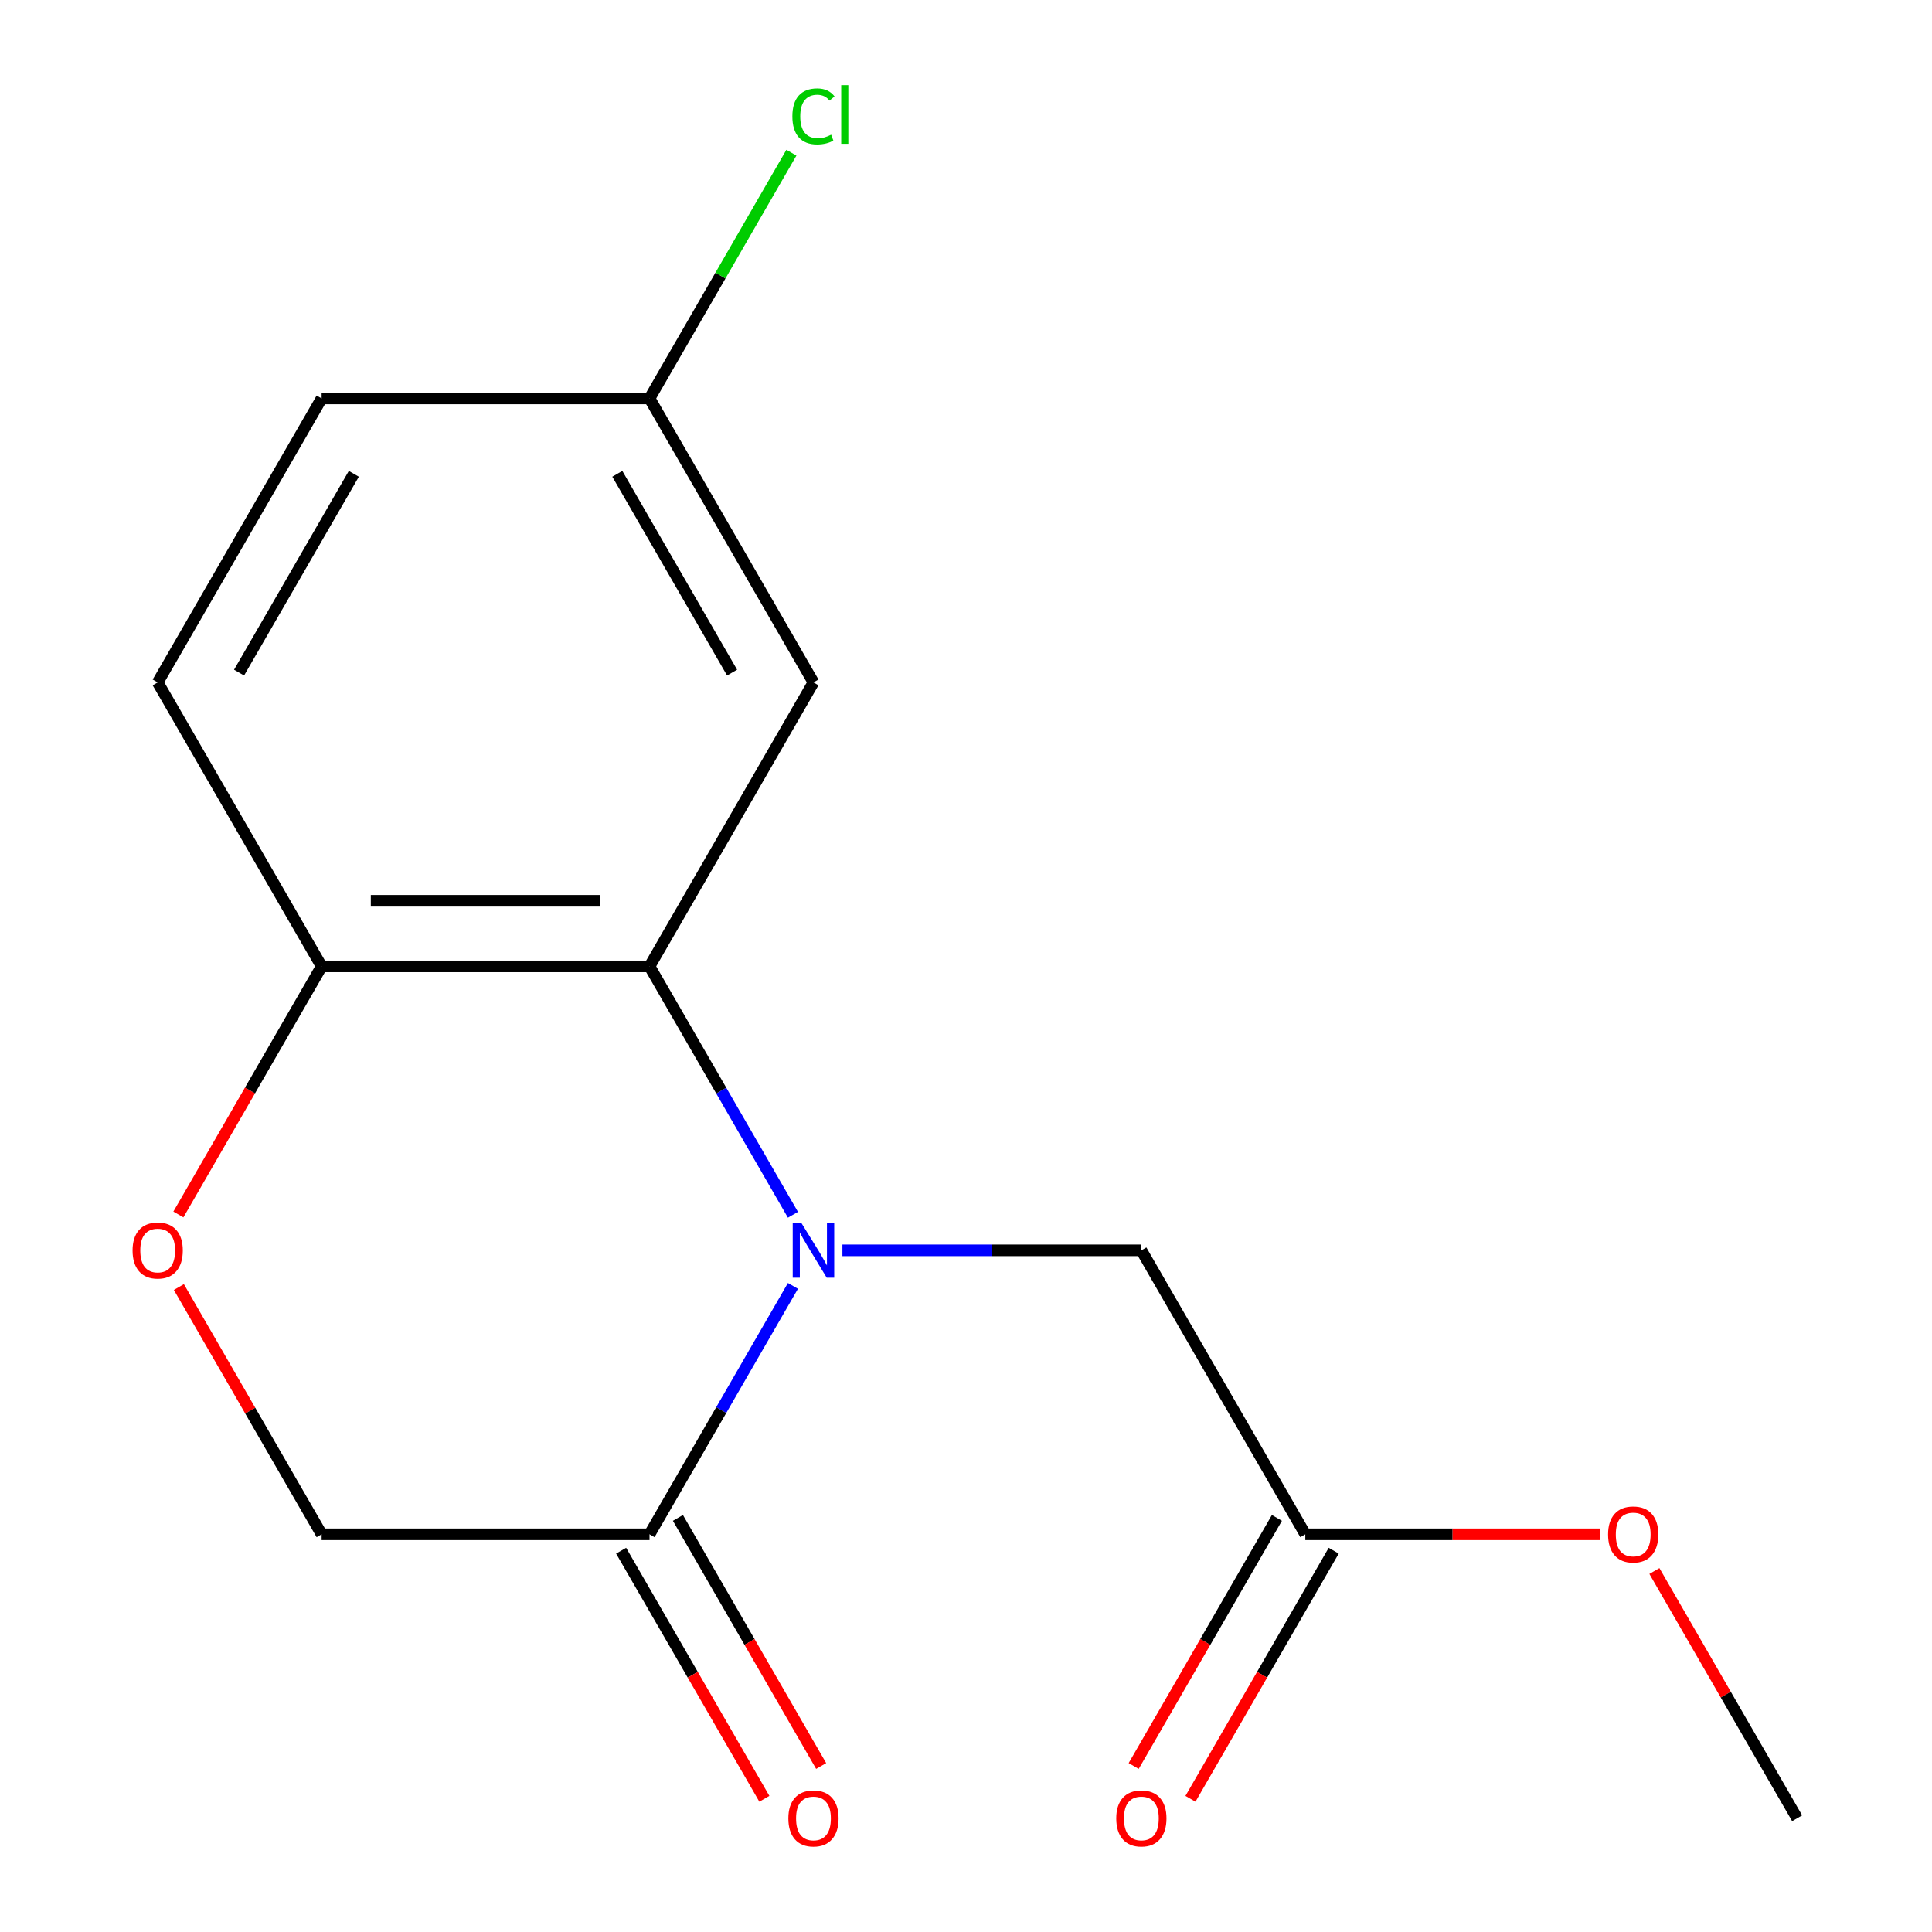 <?xml version='1.0' encoding='iso-8859-1'?>
<svg version='1.1' baseProfile='full'
              xmlns='http://www.w3.org/2000/svg'
                      xmlns:rdkit='http://www.rdkit.org/xml'
                      xmlns:xlink='http://www.w3.org/1999/xlink'
                  xml:space='preserve'
width='1000px' height='1000px' viewBox='0 0 1000 1000'>
<!-- END OF HEADER -->
<rect style='opacity:1.0;fill:#FFFFFF;stroke:none' width='1000' height='1000' x='0' y='0'> </rect>
<path class='bond-0' d='M 410.426,628.767 L 373.309,564.479' style='fill:none;fill-rule:evenodd;stroke:#0000FF;stroke-width:6px;stroke-linecap:butt;stroke-linejoin:miter;stroke-opacity:1' />
<path class='bond-0' d='M 373.309,564.479 L 336.192,500.191' style='fill:none;fill-rule:evenodd;stroke:#000000;stroke-width:6px;stroke-linecap:butt;stroke-linejoin:miter;stroke-opacity:1' />
<path class='bond-1' d='M 410.426,665.573 L 373.309,729.861' style='fill:none;fill-rule:evenodd;stroke:#0000FF;stroke-width:6px;stroke-linecap:butt;stroke-linejoin:miter;stroke-opacity:1' />
<path class='bond-1' d='M 373.309,729.861 L 336.192,794.149' style='fill:none;fill-rule:evenodd;stroke:#000000;stroke-width:6px;stroke-linecap:butt;stroke-linejoin:miter;stroke-opacity:1' />
<path class='bond-4' d='M 436.034,647.17 L 513.4,647.17' style='fill:none;fill-rule:evenodd;stroke:#0000FF;stroke-width:6px;stroke-linecap:butt;stroke-linejoin:miter;stroke-opacity:1' />
<path class='bond-4' d='M 513.4,647.17 L 590.767,647.17' style='fill:none;fill-rule:evenodd;stroke:#000000;stroke-width:6px;stroke-linecap:butt;stroke-linejoin:miter;stroke-opacity:1' />
<path class='bond-3' d='M 336.192,500.191 L 166.476,500.191' style='fill:none;fill-rule:evenodd;stroke:#000000;stroke-width:6px;stroke-linecap:butt;stroke-linejoin:miter;stroke-opacity:1' />
<path class='bond-3' d='M 310.735,466.248 L 191.933,466.248' style='fill:none;fill-rule:evenodd;stroke:#000000;stroke-width:6px;stroke-linecap:butt;stroke-linejoin:miter;stroke-opacity:1' />
<path class='bond-5' d='M 336.192,500.191 L 421.051,353.212' style='fill:none;fill-rule:evenodd;stroke:#000000;stroke-width:6px;stroke-linecap:butt;stroke-linejoin:miter;stroke-opacity:1' />
<path class='bond-7' d='M 336.192,794.149 L 166.476,794.149' style='fill:none;fill-rule:evenodd;stroke:#000000;stroke-width:6px;stroke-linecap:butt;stroke-linejoin:miter;stroke-opacity:1' />
<path class='bond-8' d='M 321.494,802.635 L 358.565,866.843' style='fill:none;fill-rule:evenodd;stroke:#000000;stroke-width:6px;stroke-linecap:butt;stroke-linejoin:miter;stroke-opacity:1' />
<path class='bond-8' d='M 358.565,866.843 L 395.635,931.051' style='fill:none;fill-rule:evenodd;stroke:#FF0000;stroke-width:6px;stroke-linecap:butt;stroke-linejoin:miter;stroke-opacity:1' />
<path class='bond-8' d='M 350.89,785.663 L 387.961,849.871' style='fill:none;fill-rule:evenodd;stroke:#000000;stroke-width:6px;stroke-linecap:butt;stroke-linejoin:miter;stroke-opacity:1' />
<path class='bond-8' d='M 387.961,849.871 L 425.031,914.079' style='fill:none;fill-rule:evenodd;stroke:#FF0000;stroke-width:6px;stroke-linecap:butt;stroke-linejoin:miter;stroke-opacity:1' />
<path class='bond-2' d='M 92.589,666.173 L 129.532,730.161' style='fill:none;fill-rule:evenodd;stroke:#FF0000;stroke-width:6px;stroke-linecap:butt;stroke-linejoin:miter;stroke-opacity:1' />
<path class='bond-2' d='M 129.532,730.161 L 166.476,794.149' style='fill:none;fill-rule:evenodd;stroke:#000000;stroke-width:6px;stroke-linecap:butt;stroke-linejoin:miter;stroke-opacity:1' />
<path class='bond-16' d='M 92.335,628.607 L 129.405,564.399' style='fill:none;fill-rule:evenodd;stroke:#FF0000;stroke-width:6px;stroke-linecap:butt;stroke-linejoin:miter;stroke-opacity:1' />
<path class='bond-16' d='M 129.405,564.399 L 166.476,500.191' style='fill:none;fill-rule:evenodd;stroke:#000000;stroke-width:6px;stroke-linecap:butt;stroke-linejoin:miter;stroke-opacity:1' />
<path class='bond-10' d='M 166.476,500.191 L 81.617,353.212' style='fill:none;fill-rule:evenodd;stroke:#000000;stroke-width:6px;stroke-linecap:butt;stroke-linejoin:miter;stroke-opacity:1' />
<path class='bond-6' d='M 590.767,647.17 L 675.626,794.149' style='fill:none;fill-rule:evenodd;stroke:#000000;stroke-width:6px;stroke-linecap:butt;stroke-linejoin:miter;stroke-opacity:1' />
<path class='bond-11' d='M 421.051,353.212 L 336.192,206.233' style='fill:none;fill-rule:evenodd;stroke:#000000;stroke-width:6px;stroke-linecap:butt;stroke-linejoin:miter;stroke-opacity:1' />
<path class='bond-11' d='M 378.926,348.137 L 319.525,245.252' style='fill:none;fill-rule:evenodd;stroke:#000000;stroke-width:6px;stroke-linecap:butt;stroke-linejoin:miter;stroke-opacity:1' />
<path class='bond-9' d='M 660.928,785.663 L 623.857,849.871' style='fill:none;fill-rule:evenodd;stroke:#000000;stroke-width:6px;stroke-linecap:butt;stroke-linejoin:miter;stroke-opacity:1' />
<path class='bond-9' d='M 623.857,849.871 L 586.787,914.079' style='fill:none;fill-rule:evenodd;stroke:#FF0000;stroke-width:6px;stroke-linecap:butt;stroke-linejoin:miter;stroke-opacity:1' />
<path class='bond-9' d='M 690.323,802.635 L 653.253,866.843' style='fill:none;fill-rule:evenodd;stroke:#000000;stroke-width:6px;stroke-linecap:butt;stroke-linejoin:miter;stroke-opacity:1' />
<path class='bond-9' d='M 653.253,866.843 L 616.182,931.051' style='fill:none;fill-rule:evenodd;stroke:#FF0000;stroke-width:6px;stroke-linecap:butt;stroke-linejoin:miter;stroke-opacity:1' />
<path class='bond-13' d='M 675.626,794.149 L 751.862,794.149' style='fill:none;fill-rule:evenodd;stroke:#000000;stroke-width:6px;stroke-linecap:butt;stroke-linejoin:miter;stroke-opacity:1' />
<path class='bond-13' d='M 751.862,794.149 L 828.099,794.149' style='fill:none;fill-rule:evenodd;stroke:#FF0000;stroke-width:6px;stroke-linecap:butt;stroke-linejoin:miter;stroke-opacity:1' />
<path class='bond-17' d='M 81.617,353.212 L 166.476,206.233' style='fill:none;fill-rule:evenodd;stroke:#000000;stroke-width:6px;stroke-linecap:butt;stroke-linejoin:miter;stroke-opacity:1' />
<path class='bond-17' d='M 123.742,348.137 L 183.143,245.252' style='fill:none;fill-rule:evenodd;stroke:#000000;stroke-width:6px;stroke-linecap:butt;stroke-linejoin:miter;stroke-opacity:1' />
<path class='bond-12' d='M 336.192,206.233 L 166.476,206.233' style='fill:none;fill-rule:evenodd;stroke:#000000;stroke-width:6px;stroke-linecap:butt;stroke-linejoin:miter;stroke-opacity:1' />
<path class='bond-14' d='M 336.192,206.233 L 372.911,142.635' style='fill:none;fill-rule:evenodd;stroke:#000000;stroke-width:6px;stroke-linecap:butt;stroke-linejoin:miter;stroke-opacity:1' />
<path class='bond-14' d='M 372.911,142.635 L 409.629,79.037' style='fill:none;fill-rule:evenodd;stroke:#00CC00;stroke-width:6px;stroke-linecap:butt;stroke-linejoin:miter;stroke-opacity:1' />
<path class='bond-15' d='M 856.314,813.152 L 893.257,877.14' style='fill:none;fill-rule:evenodd;stroke:#FF0000;stroke-width:6px;stroke-linecap:butt;stroke-linejoin:miter;stroke-opacity:1' />
<path class='bond-15' d='M 893.257,877.14 L 930.2,941.128' style='fill:none;fill-rule:evenodd;stroke:#000000;stroke-width:6px;stroke-linecap:butt;stroke-linejoin:miter;stroke-opacity:1' />
<path  class='atom-0' d='M 414.791 633.01
L 424.071 648.01
Q 424.991 649.49, 426.471 652.17
Q 427.951 654.85, 428.031 655.01
L 428.031 633.01
L 431.791 633.01
L 431.791 661.33
L 427.911 661.33
L 417.951 644.93
Q 416.791 643.01, 415.551 640.81
Q 414.351 638.61, 413.991 637.93
L 413.991 661.33
L 410.311 661.33
L 410.311 633.01
L 414.791 633.01
' fill='#0000FF'/>
<path  class='atom-3' d='M 68.617 647.25
Q 68.617 640.45, 71.977 636.65
Q 75.337 632.85, 81.617 632.85
Q 87.897 632.85, 91.257 636.65
Q 94.617 640.45, 94.617 647.25
Q 94.617 654.13, 91.217 658.05
Q 87.817 661.93, 81.617 661.93
Q 75.377 661.93, 71.977 658.05
Q 68.617 654.17, 68.617 647.25
M 81.617 658.73
Q 85.937 658.73, 88.257 655.85
Q 90.617 652.93, 90.617 647.25
Q 90.617 641.69, 88.257 638.89
Q 85.937 636.05, 81.617 636.05
Q 77.297 636.05, 74.937 638.85
Q 72.617 641.65, 72.617 647.25
Q 72.617 652.97, 74.937 655.85
Q 77.297 658.73, 81.617 658.73
' fill='#FF0000'/>
<path  class='atom-9' d='M 408.051 941.208
Q 408.051 934.408, 411.411 930.608
Q 414.771 926.808, 421.051 926.808
Q 427.331 926.808, 430.691 930.608
Q 434.051 934.408, 434.051 941.208
Q 434.051 948.088, 430.651 952.008
Q 427.251 955.888, 421.051 955.888
Q 414.811 955.888, 411.411 952.008
Q 408.051 948.128, 408.051 941.208
M 421.051 952.688
Q 425.371 952.688, 427.691 949.808
Q 430.051 946.888, 430.051 941.208
Q 430.051 935.648, 427.691 932.848
Q 425.371 930.008, 421.051 930.008
Q 416.731 930.008, 414.371 932.808
Q 412.051 935.608, 412.051 941.208
Q 412.051 946.928, 414.371 949.808
Q 416.731 952.688, 421.051 952.688
' fill='#FF0000'/>
<path  class='atom-10' d='M 577.767 941.208
Q 577.767 934.408, 581.127 930.608
Q 584.487 926.808, 590.767 926.808
Q 597.047 926.808, 600.407 930.608
Q 603.767 934.408, 603.767 941.208
Q 603.767 948.088, 600.367 952.008
Q 596.967 955.888, 590.767 955.888
Q 584.527 955.888, 581.127 952.008
Q 577.767 948.128, 577.767 941.208
M 590.767 952.688
Q 595.087 952.688, 597.407 949.808
Q 599.767 946.888, 599.767 941.208
Q 599.767 935.648, 597.407 932.848
Q 595.087 930.008, 590.767 930.008
Q 586.447 930.008, 584.087 932.808
Q 581.767 935.608, 581.767 941.208
Q 581.767 946.928, 584.087 949.808
Q 586.447 952.688, 590.767 952.688
' fill='#FF0000'/>
<path  class='atom-14' d='M 832.342 794.229
Q 832.342 787.429, 835.702 783.629
Q 839.062 779.829, 845.342 779.829
Q 851.622 779.829, 854.982 783.629
Q 858.342 787.429, 858.342 794.229
Q 858.342 801.109, 854.942 805.029
Q 851.542 808.909, 845.342 808.909
Q 839.102 808.909, 835.702 805.029
Q 832.342 801.149, 832.342 794.229
M 845.342 805.709
Q 849.662 805.709, 851.982 802.829
Q 854.342 799.909, 854.342 794.229
Q 854.342 788.669, 851.982 785.869
Q 849.662 783.029, 845.342 783.029
Q 841.022 783.029, 838.662 785.829
Q 836.342 788.629, 836.342 794.229
Q 836.342 799.949, 838.662 802.829
Q 841.022 805.709, 845.342 805.709
' fill='#FF0000'/>
<path  class='atom-15' d='M 410.131 60.234
Q 410.131 53.194, 413.411 49.514
Q 416.731 45.794, 423.011 45.794
Q 428.851 45.794, 431.971 49.914
L 429.331 52.074
Q 427.051 49.074, 423.011 49.074
Q 418.731 49.074, 416.451 51.954
Q 414.211 54.794, 414.211 60.234
Q 414.211 65.834, 416.531 68.714
Q 418.891 71.594, 423.451 71.594
Q 426.571 71.594, 430.211 69.714
L 431.331 72.714
Q 429.851 73.674, 427.611 74.234
Q 425.371 74.794, 422.891 74.794
Q 416.731 74.794, 413.411 71.034
Q 410.131 67.274, 410.131 60.234
' fill='#00CC00'/>
<path  class='atom-15' d='M 435.411 44.074
L 439.091 44.074
L 439.091 74.434
L 435.411 74.434
L 435.411 44.074
' fill='#00CC00'/>
</svg>

